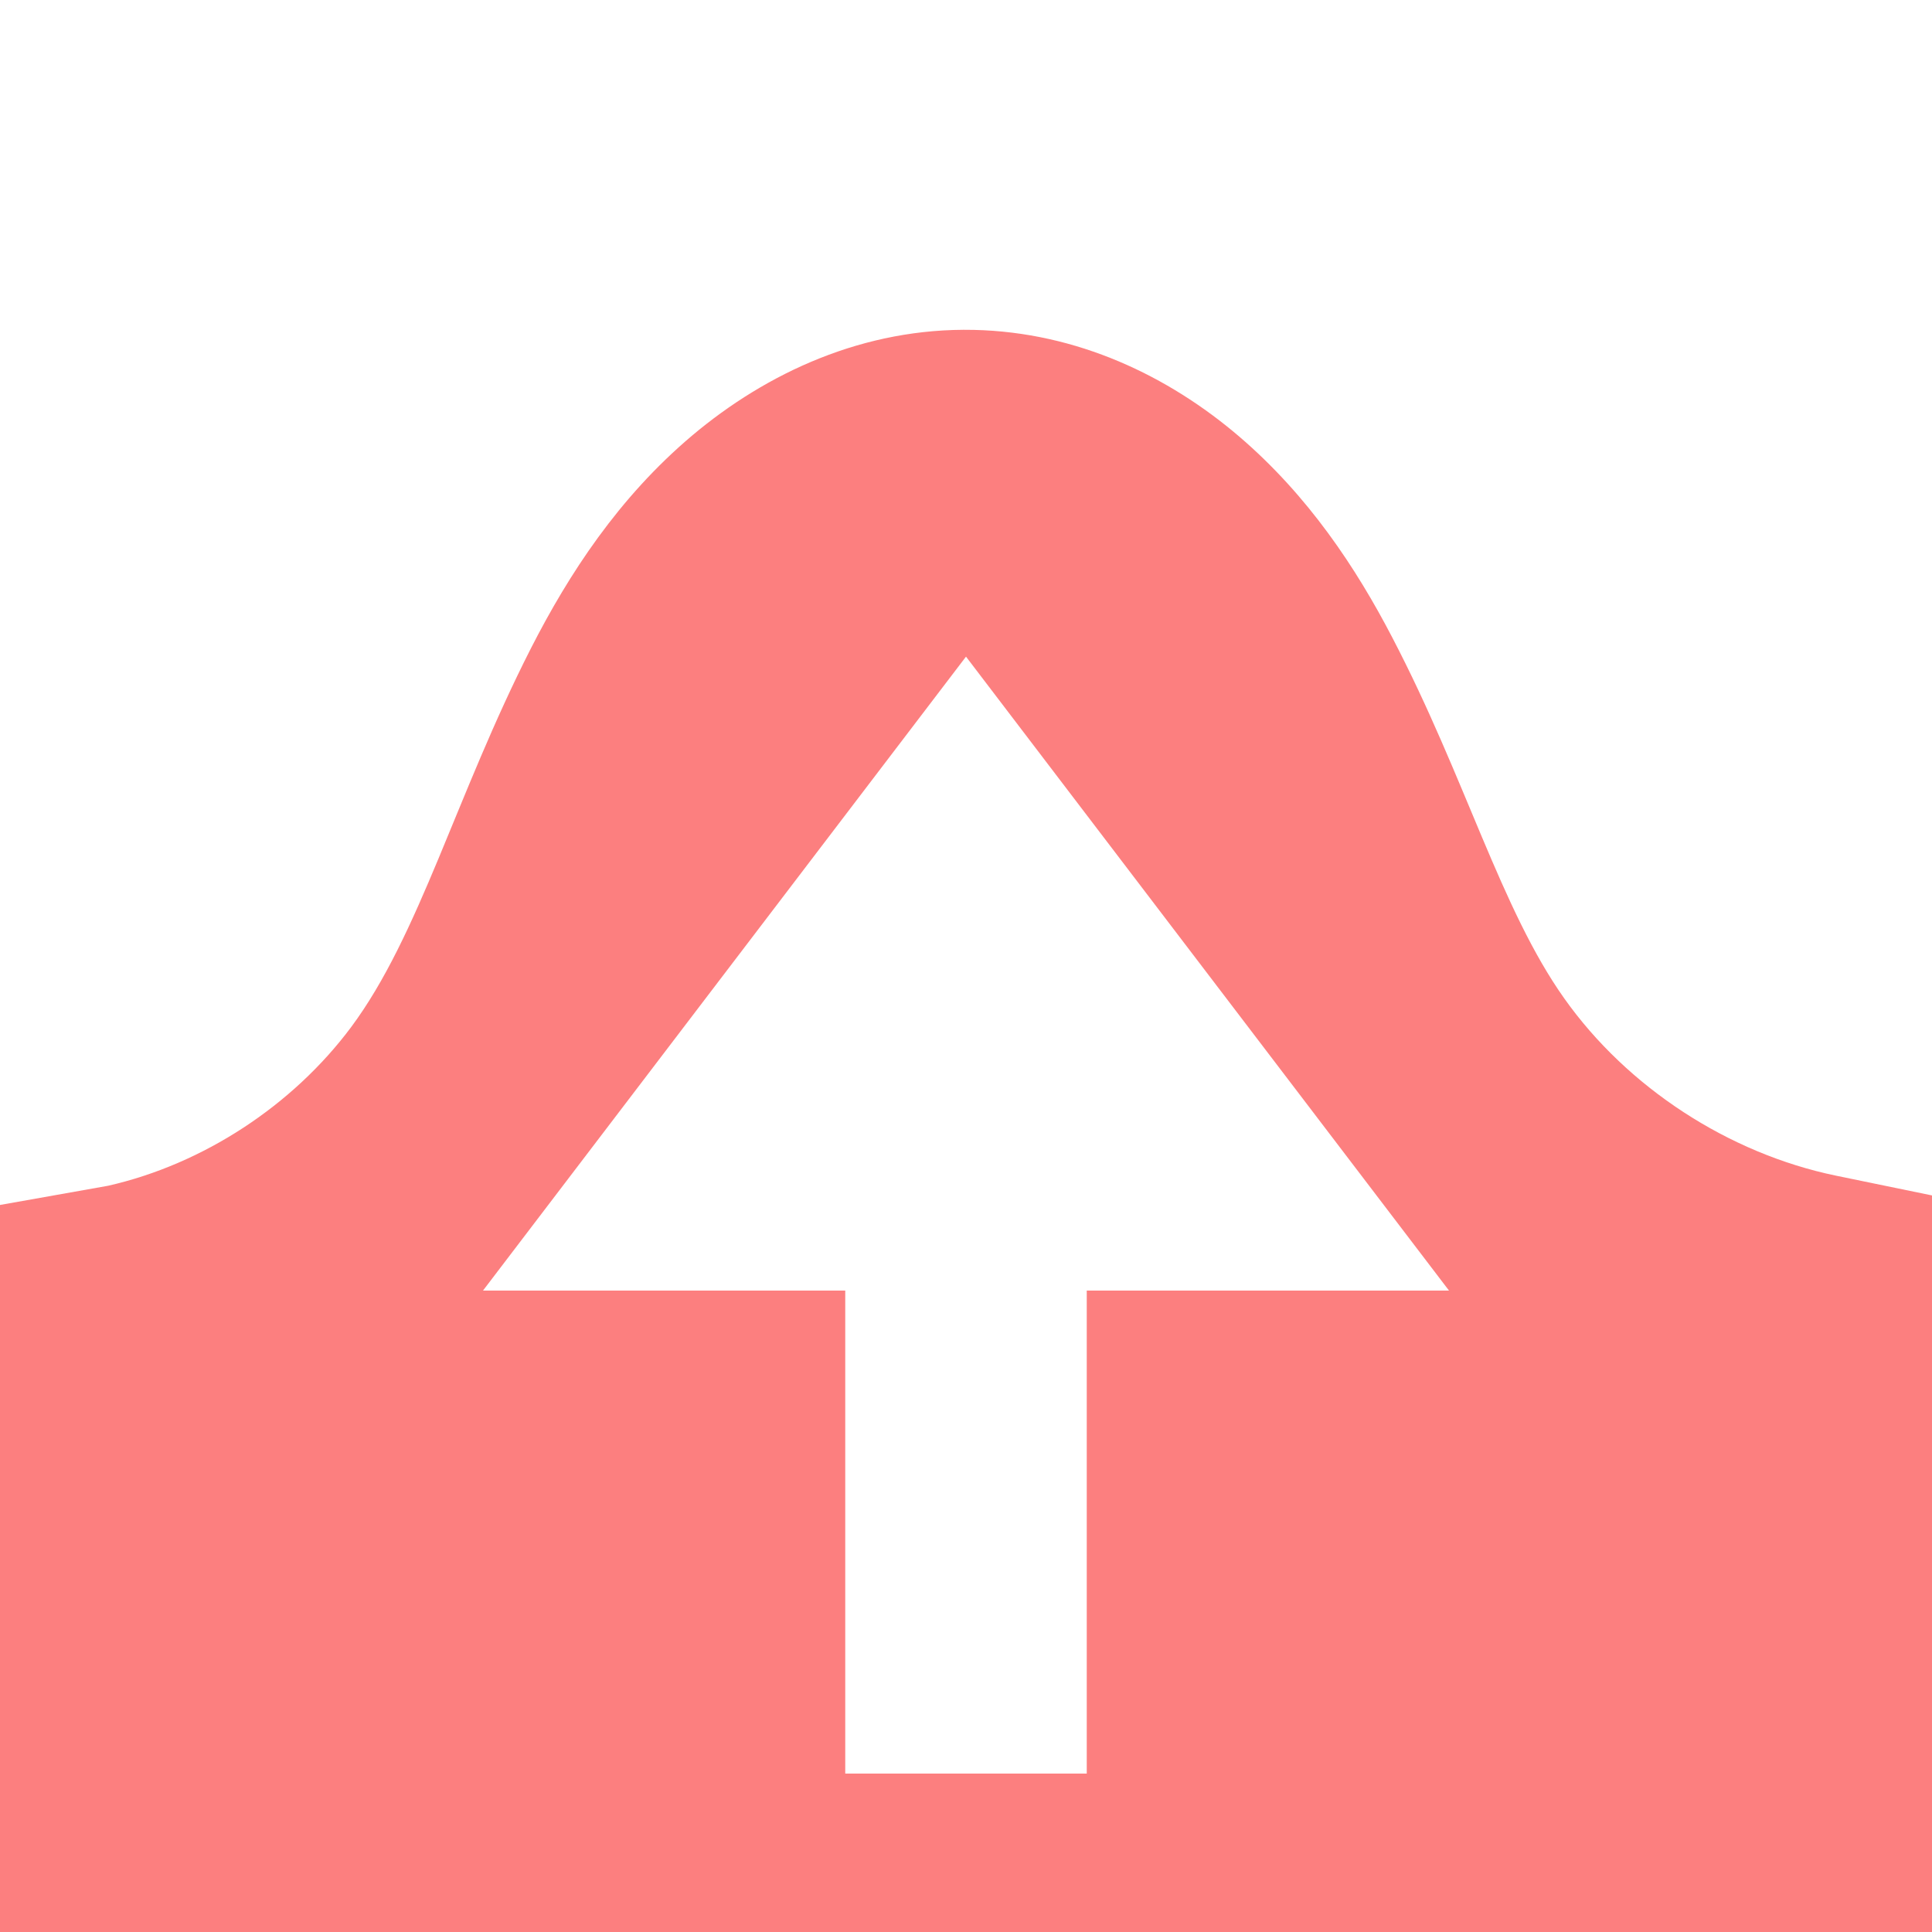 <?xml version="1.0" encoding="utf-8"?>
<!-- Generator: Adobe Illustrator 16.0.3, SVG Export Plug-In . SVG Version: 6.00 Build 0)  -->
<!DOCTYPE svg PUBLIC "-//W3C//DTD SVG 1.1//EN" "http://www.w3.org/Graphics/SVG/1.1/DTD/svg11.dtd">
<svg version="1.1"
	 id="svg2" xmlns:dc="http://purl.org/dc/elements/1.1/" xmlns:cc="http://creativecommons.org/ns#" xmlns:rdf="http://www.w3.org/1999/02/22-rdf-syntax-ns#" xmlns:svg="http://www.w3.org/2000/svg" xmlns:sodipodi="http://sodipodi.sourceforge.net/DTD/sodipodi-0.dtd" xmlns:inkscape="http://www.inkscape.org/namespaces/inkscape" sodipodi:docname="icon_height_add.svg" inkscape:version="1.2.2 (732a01da63, 2022-12-09)"
	 xmlns="http://www.w3.org/2000/svg" xmlns:xlink="http://www.w3.org/1999/xlink" x="0px" y="0px" width="16px" height="16px"
	 viewBox="0 0 16 16" enable-background="new 0 0 16 16" xml:space="preserve">
<defs>
	
	<inkscape:path-effect  lpeversion="1" effect="spiro" is_visible="true" id="path-effect4977"></inkscape:path-effect>
	<inkscape:path-effect  lpeversion="1" effect="spiro" is_visible="true" id="path-effect4245"></inkscape:path-effect>
	<inkscape:path-effect  lpeversion="1" effect="spiro" is_visible="true" id="path-effect3156"></inkscape:path-effect>
	<inkscape:path-effect  lpeversion="1" effect="spiro" is_visible="true" id="path-effect2324"></inkscape:path-effect>
	
		<inkscape:path-effect  lpeversion="1" effect="powerstroke" is_visible="true" scale_width="1" miter_limit="4" linejoin_type="spiro" sort_points="true" not_jump="true" offset_points="0.763,0.352" id="path-effect2285" start_linecap_type="round" end_linecap_type="round" interpolator_type="CentripetalCatmullRom" interpolator_beta="0.75">
		</inkscape:path-effect>
	
		<inkscape:path-effect  lpeversion="1" effect="simplify" is_visible="true" step="1" helper_size="0" smooth_angles="0" threshold="0.003" steps="1" id="path-effect2283" simplify_individual_paths="false" simplify_just_coalesce="false">
		</inkscape:path-effect>
</defs>
<sodipodi:namedview  inkscape:cy="12.81631" inkscape:cx="8.1096304" inkscape:zoom="22.627418" showgrid="false" guidetolerance="10" gridtolerance="10" objecttolerance="10" borderopacity="1" pagecolor="#ffffff" bordercolor="#666666" id="namedview8" inkscape:current-layer="path3154" inkscape:window-maximized="1" inkscape:window-y="-8" inkscape:window-x="-8" inkscape:object-nodes="true" inkscape:snap-grids="false" inkscape:window-height="1009" inkscape:window-width="1920" inkscape:pageshadow="2" inkscape:pageopacity="0" inkscape:object-paths="false" inkscape:snap-smooth-nodes="false" inkscape:snap-to-guides="true" inkscape:pagecheckerboard="0" inkscape:showpageshadow="0" inkscape:deskcolor="#d1d1d1" showguides="false">
	<inkscape:grid  type="xygrid" id="grid4140"></inkscape:grid>
</sodipodi:namedview>
<path fill="#FC7F7F" d="M15.203,9.736c-0.887-0.184-1.725-0.729-2.248-1.467c-0.525-0.739-0.82-1.83-1.424-2.988
	C11.229,4.7,10.833,4.103,10.26,3.613C9.678,3.116,8.924,2.751,8.064,2.732c-0.908-0.02-1.713,0.354-2.332,0.875
	C5.124,4.12,4.712,4.752,4.398,5.367c-0.624,1.225-0.924,2.378-1.49,3.139C2.425,9.154,1.684,9.641,0.895,9.82L0,9.979V16h16V9.9
	L15.203,9.736z M9,10.688v4H7v-4H4l4-5.25l4,5.25H9z"/>
</svg>
